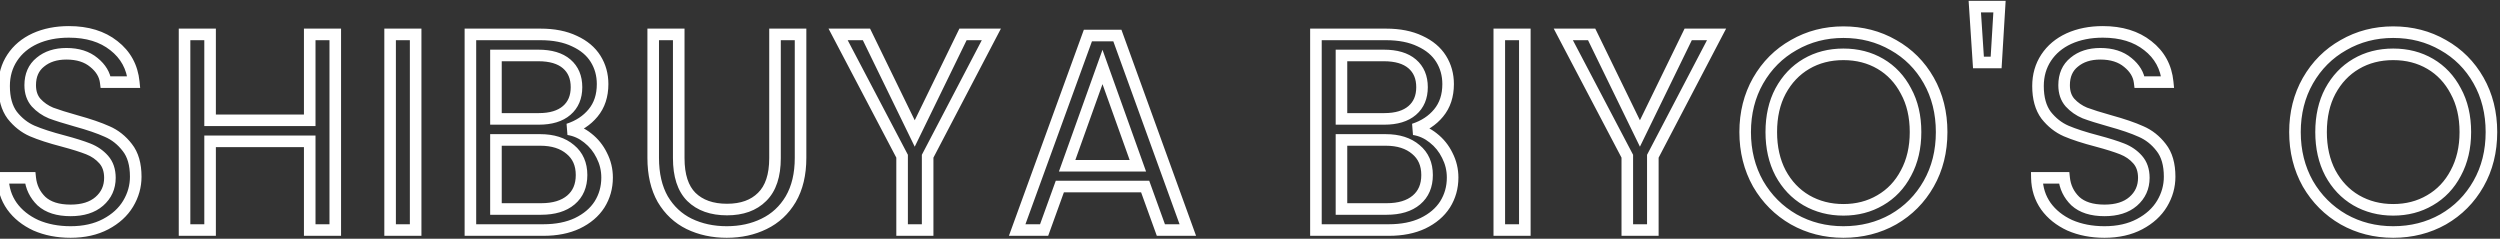<svg width="1728" height="165" viewBox="0 0 1728 165" fill="none" xmlns="http://www.w3.org/2000/svg">
<rect x="0" y="0" width="1728" height="165" fill="#333333" stroke="none"/>
<mask id="path-1-outside-1_4_1767" maskUnits="userSpaceOnUse" x="-3" y="0" width="3009" height="165" fill="black">
<rect fill="white" x="-3" width="3009" height="165"/>
<path d="M48.812 160.358C39.888 160.358 31.869 158.806 24.756 155.702C17.772 152.469 12.275 148.071 8.266 142.51C4.257 136.819 2.187 130.288 2.058 122.916H20.876C21.523 129.253 24.109 134.621 28.636 139.018C33.292 143.286 40.017 145.42 48.812 145.42C57.219 145.42 63.815 143.351 68.6 139.212C73.515 134.944 75.972 129.512 75.972 122.916C75.972 117.743 74.549 113.539 71.704 110.306C68.859 107.073 65.302 104.615 61.034 102.934C56.766 101.253 51.011 99.442 43.768 97.502C34.844 95.174 27.666 92.846 22.234 90.518C16.931 88.19 12.34 84.569 8.46 79.654C4.709 74.61 2.834 67.885 2.834 59.478C2.834 52.106 4.709 45.575 8.46 39.884C12.211 34.193 17.449 29.796 24.174 26.692C31.029 23.588 38.853 22.036 47.648 22.036C60.323 22.036 70.669 25.205 78.688 31.542C86.836 37.879 91.427 46.286 92.462 56.762H73.062C72.415 51.589 69.699 47.062 64.914 43.182C60.129 39.173 53.791 37.168 45.902 37.168C38.53 37.168 32.516 39.108 27.86 42.988C23.204 46.739 20.876 52.041 20.876 58.896C20.876 63.811 22.234 67.82 24.95 70.924C27.795 74.028 31.223 76.421 35.232 78.102C39.371 79.654 45.126 81.465 52.498 83.534C61.422 85.991 68.6 88.449 74.032 90.906C79.464 93.234 84.12 96.92 88 101.964C91.88 106.879 93.82 113.604 93.82 122.14C93.82 128.736 92.074 134.944 88.582 140.764C85.09 146.584 79.917 151.305 73.062 154.926C66.207 158.547 58.124 160.358 48.812 160.358ZM231.737 23.782V159H214.083V97.696H145.213V159H127.559V23.782H145.213V83.146H214.083V23.782H231.737ZM287.296 23.782V159H269.642V23.782H287.296ZM392.85 89.354C397.764 90.13 402.226 92.135 406.236 95.368C410.374 98.601 413.608 102.611 415.936 107.396C418.393 112.181 419.622 117.29 419.622 122.722C419.622 129.577 417.876 135.785 414.384 141.346C410.892 146.778 405.783 151.111 399.058 154.344C392.462 157.448 384.637 159 375.584 159H325.144V23.782H373.644C382.826 23.782 390.651 25.334 397.118 28.438C403.584 31.413 408.434 35.487 411.668 40.66C414.901 45.833 416.518 51.653 416.518 58.12C416.518 66.139 414.319 72.799 409.922 78.102C405.654 83.275 399.963 87.026 392.85 89.354ZM342.798 82.176H372.48C380.757 82.176 387.159 80.236 391.686 76.356C396.212 72.476 398.476 67.109 398.476 60.254C398.476 53.399 396.212 48.032 391.686 44.152C387.159 40.272 380.628 38.332 372.092 38.332H342.798V82.176ZM374.032 144.45C382.826 144.45 389.681 142.381 394.596 138.242C399.51 134.103 401.968 128.348 401.968 120.976C401.968 113.475 399.381 107.59 394.208 103.322C389.034 98.925 382.115 96.726 373.45 96.726H342.798V144.45H374.032ZM469.146 23.782V109.336C469.146 121.364 472.056 130.288 477.876 136.108C483.826 141.928 492.038 144.838 502.514 144.838C512.861 144.838 520.944 141.928 526.764 136.108C532.714 130.288 535.688 121.364 535.688 109.336V23.782H553.342V109.142C553.342 120.394 551.079 129.9 546.552 137.66C542.026 145.291 535.882 150.981 528.122 154.732C520.492 158.483 511.891 160.358 502.32 160.358C492.75 160.358 484.084 158.483 476.324 154.732C468.694 150.981 462.615 145.291 458.088 137.66C453.691 129.9 451.492 120.394 451.492 109.142V23.782H469.146ZM685.224 23.782L641.186 107.978V159H623.532V107.978L579.3 23.782H598.894L632.262 92.264L665.63 23.782H685.224ZM791.533 128.93H732.557L721.693 159H703.069L751.957 24.558H772.327L821.021 159H802.397L791.533 128.93ZM786.489 114.574L762.045 46.286L737.601 114.574H786.489ZM977.275 89.354C982.189 90.13 986.651 92.135 990.661 95.368C994.799 98.601 998.033 102.611 1000.36 107.396C1002.82 112.181 1004.05 117.29 1004.05 122.722C1004.05 129.577 1002.3 135.785 998.809 141.346C995.317 146.778 990.208 151.111 983.483 154.344C976.887 157.448 969.062 159 960.009 159H909.569V23.782H958.069C967.251 23.782 975.076 25.334 981.543 28.438C988.009 31.413 992.859 35.487 996.093 40.66C999.326 45.833 1000.94 51.653 1000.94 58.12C1000.94 66.139 998.744 72.799 994.347 78.102C990.079 83.275 984.388 87.026 977.275 89.354ZM927.223 82.176H956.905C965.182 82.176 971.584 80.236 976.111 76.356C980.637 72.476 982.901 67.109 982.901 60.254C982.901 53.399 980.637 48.032 976.111 44.152C971.584 40.272 965.053 38.332 956.517 38.332H927.223V82.176ZM958.457 144.45C967.251 144.45 974.106 142.381 979.021 138.242C983.935 134.103 986.393 128.348 986.393 120.976C986.393 113.475 983.806 107.59 978.633 103.322C973.459 98.925 966.54 96.726 957.875 96.726H927.223V144.45H958.457ZM1053.96 23.782V159H1036.31V23.782H1053.96ZM1186.48 23.782L1142.44 107.978V159H1124.79V107.978L1080.56 23.782H1100.15L1133.52 92.264L1166.89 23.782H1186.48ZM1274.16 160.358C1261.62 160.358 1250.17 157.448 1239.83 151.628C1229.48 145.679 1221.27 137.466 1215.19 126.99C1209.24 116.385 1206.26 104.486 1206.26 91.294C1206.26 78.102 1209.24 66.268 1215.19 55.792C1221.27 45.187 1229.48 36.974 1239.83 31.154C1250.17 25.205 1261.62 22.23 1274.16 22.23C1286.84 22.23 1298.35 25.205 1308.7 31.154C1319.04 36.974 1327.19 45.122 1333.14 55.598C1339.09 66.074 1342.06 77.973 1342.06 91.294C1342.06 104.615 1339.09 116.514 1333.14 126.99C1327.19 137.466 1319.04 145.679 1308.7 151.628C1298.35 157.448 1286.84 160.358 1274.16 160.358ZM1274.16 145.032C1283.61 145.032 1292.08 142.833 1299.58 138.436C1307.21 134.039 1313.16 127.766 1317.43 119.618C1321.82 111.47 1324.02 102.029 1324.02 91.294C1324.02 80.43 1321.82 70.989 1317.43 62.97C1313.16 54.822 1307.27 48.549 1299.77 44.152C1292.27 39.755 1283.74 37.556 1274.16 37.556C1264.59 37.556 1256.06 39.755 1248.56 44.152C1241.06 48.549 1235.11 54.822 1230.71 62.97C1226.44 70.989 1224.31 80.43 1224.31 91.294C1224.31 102.029 1226.44 111.47 1230.71 119.618C1235.11 127.766 1241.06 134.039 1248.56 138.436C1256.19 142.833 1264.72 145.032 1274.16 145.032ZM1382.05 4.576L1379.73 43.182H1367.5L1364.98 4.576H1382.05ZM1454.65 160.358C1445.72 160.358 1437.7 158.806 1430.59 155.702C1423.61 152.469 1418.11 148.071 1414.1 142.51C1410.09 136.819 1408.02 130.288 1407.89 122.916H1426.71C1427.36 129.253 1429.94 134.621 1434.47 139.018C1439.13 143.286 1445.85 145.42 1454.65 145.42C1463.05 145.42 1469.65 143.351 1474.43 139.212C1479.35 134.944 1481.81 129.512 1481.81 122.916C1481.81 117.743 1480.38 113.539 1477.54 110.306C1474.69 107.073 1471.14 104.615 1466.87 102.934C1462.6 101.253 1456.84 99.442 1449.6 97.502C1440.68 95.174 1433.5 92.846 1428.07 90.518C1422.76 88.19 1418.17 84.569 1414.29 79.654C1410.54 74.61 1408.67 67.885 1408.67 59.478C1408.67 52.106 1410.54 45.575 1414.29 39.884C1418.04 34.193 1423.28 29.796 1430.01 26.692C1436.86 23.588 1444.69 22.036 1453.48 22.036C1466.16 22.036 1476.5 25.205 1484.52 31.542C1492.67 37.879 1497.26 46.286 1498.3 56.762H1478.9C1478.25 51.589 1475.53 47.062 1470.75 43.182C1465.96 39.173 1459.62 37.168 1451.74 37.168C1444.36 37.168 1438.35 39.108 1433.69 42.988C1429.04 46.739 1426.71 52.041 1426.71 58.896C1426.71 63.811 1428.07 67.82 1430.78 70.924C1433.63 74.028 1437.06 76.421 1441.07 78.102C1445.2 79.654 1450.96 81.465 1458.33 83.534C1467.26 85.991 1474.43 88.449 1479.87 90.906C1485.3 93.234 1489.95 96.92 1493.83 101.964C1497.71 106.879 1499.65 113.604 1499.65 122.14C1499.65 128.736 1497.91 134.944 1494.42 140.764C1490.92 146.584 1485.75 151.305 1478.9 154.926C1472.04 158.547 1463.96 160.358 1454.65 160.358ZM1654.18 160.358C1641.63 160.358 1630.19 157.448 1619.84 151.628C1609.49 145.679 1601.28 137.466 1595.2 126.99C1589.25 116.385 1586.28 104.486 1586.28 91.294C1586.28 78.102 1589.25 66.268 1595.2 55.792C1601.28 45.187 1609.49 36.974 1619.84 31.154C1630.19 25.205 1641.63 22.23 1654.18 22.23C1666.85 22.23 1678.36 25.205 1688.71 31.154C1699.06 36.974 1707.2 45.122 1713.15 55.598C1719.1 66.074 1722.08 77.973 1722.08 91.294C1722.08 104.615 1719.1 116.514 1713.15 126.99C1707.2 137.466 1699.06 145.679 1688.71 151.628C1678.36 157.448 1666.85 160.358 1654.18 160.358ZM1654.18 145.032C1663.62 145.032 1672.09 142.833 1679.59 138.436C1687.22 134.039 1693.17 127.766 1697.44 119.618C1701.84 111.47 1704.04 102.029 1704.04 91.294C1704.04 80.43 1701.84 70.989 1697.44 62.97C1693.17 54.822 1687.29 48.549 1679.79 44.152C1672.28 39.755 1663.75 37.556 1654.18 37.556C1644.61 37.556 1636.07 39.755 1628.57 44.152C1621.07 48.549 1615.12 54.822 1610.72 62.97C1606.45 70.989 1604.32 80.43 1604.32 91.294C1604.32 102.029 1606.45 111.47 1610.72 119.618C1615.12 127.766 1621.07 134.039 1628.57 138.436C1636.2 142.833 1644.74 145.032 1654.18 145.032ZM1843.55 63.358C1843.55 74.61 1839.67 83.987 1831.91 91.488C1824.28 98.86 1812.57 102.546 1796.79 102.546H1770.8V159H1753.14V23.782H1796.79C1812.05 23.782 1823.63 27.468 1831.52 34.84C1839.54 42.212 1843.55 51.718 1843.55 63.358ZM1796.79 87.996C1806.62 87.996 1813.86 85.862 1818.52 81.594C1823.18 77.326 1825.5 71.247 1825.5 63.358C1825.5 46.674 1815.93 38.332 1796.79 38.332H1770.8V87.996H1796.79ZM1890.9 38.138V83.34H1940.18V97.89H1890.9V144.45H1946V159H1873.25V23.588H1946V38.138H1890.9ZM2086.78 159H2069.13L1998.13 51.33V159H1980.47V23.588H1998.13L2069.13 131.064V23.588H2086.78V159ZM2177.52 91.294C2177.52 78.102 2180.5 66.268 2186.45 55.792C2192.4 45.187 2200.48 36.909 2210.7 30.96C2221.04 25.011 2232.49 22.036 2245.03 22.036C2259.78 22.036 2272.65 25.593 2283.64 32.706C2294.63 39.819 2302.65 49.907 2307.7 62.97H2286.55C2282.8 54.822 2277.37 48.549 2270.25 44.152C2263.27 39.755 2254.86 37.556 2245.03 37.556C2235.59 37.556 2227.12 39.755 2219.62 44.152C2212.12 48.549 2206.23 54.822 2201.97 62.97C2197.7 70.989 2195.56 80.43 2195.56 91.294C2195.56 102.029 2197.7 111.47 2201.97 119.618C2206.23 127.637 2212.12 133.845 2219.62 138.242C2227.12 142.639 2235.59 144.838 2245.03 144.838C2254.86 144.838 2263.27 142.704 2270.25 138.436C2277.37 134.039 2282.8 127.766 2286.55 119.618H2307.7C2302.65 132.551 2294.63 142.575 2283.64 149.688C2272.65 156.672 2259.78 160.164 2245.03 160.164C2232.49 160.164 2221.04 157.254 2210.7 151.434C2200.48 145.485 2192.4 137.272 2186.45 126.796C2180.5 116.32 2177.52 104.486 2177.52 91.294ZM2421.66 128.93H2362.69L2351.82 159H2333.2L2382.09 24.558H2402.46L2451.15 159H2432.53L2421.66 128.93ZM2416.62 114.574L2392.18 46.286L2367.73 114.574H2416.62ZM2617.38 24.752V159H2599.72V58.896L2555.1 159H2542.69L2497.87 58.702V159H2480.22V24.752H2499.23L2548.89 135.72L2598.56 24.752H2617.38ZM2745.48 63.358C2745.48 74.61 2741.6 83.987 2733.84 91.488C2726.21 98.86 2714.5 102.546 2698.73 102.546H2672.73V159H2655.08V23.782H2698.73C2713.99 23.782 2725.56 27.468 2733.45 34.84C2741.47 42.212 2745.48 51.718 2745.48 63.358ZM2698.73 87.996C2708.56 87.996 2715.8 85.862 2720.45 81.594C2725.11 77.326 2727.44 71.247 2727.44 63.358C2727.44 46.674 2717.87 38.332 2698.73 38.332H2672.73V87.996H2698.73ZM2792.45 23.782V109.336C2792.45 121.364 2795.36 130.288 2801.18 136.108C2807.13 141.928 2815.34 144.838 2825.82 144.838C2836.16 144.838 2844.25 141.928 2850.07 136.108C2856.02 130.288 2858.99 121.364 2858.99 109.336V23.782H2876.64V109.142C2876.64 120.394 2874.38 129.9 2869.85 137.66C2865.33 145.291 2859.18 150.981 2851.42 154.732C2843.79 158.483 2835.19 160.358 2825.62 160.358C2816.05 160.358 2807.39 158.483 2799.63 154.732C2792 150.981 2785.92 145.291 2781.39 137.66C2776.99 129.9 2774.79 120.394 2774.79 109.142V23.782H2792.45ZM2956.73 160.358C2947.8 160.358 2939.79 158.806 2932.67 155.702C2925.69 152.469 2920.19 148.071 2916.18 142.51C2912.17 136.819 2910.1 130.288 2909.97 122.916H2928.79C2929.44 129.253 2932.03 134.621 2936.55 139.018C2941.21 143.286 2947.93 145.42 2956.73 145.42C2965.13 145.42 2971.73 143.351 2976.52 139.212C2981.43 134.944 2983.89 129.512 2983.89 122.916C2983.89 117.743 2982.47 113.539 2979.62 110.306C2976.77 107.073 2973.22 104.615 2968.95 102.934C2964.68 101.253 2958.93 99.442 2951.68 97.502C2942.76 95.174 2935.58 92.846 2930.15 90.518C2924.85 88.19 2920.26 84.569 2916.38 79.654C2912.63 74.61 2910.75 67.885 2910.75 59.478C2910.75 52.106 2912.63 45.575 2916.38 39.884C2920.13 34.193 2925.36 29.796 2932.09 26.692C2938.94 23.588 2946.77 22.036 2955.56 22.036C2968.24 22.036 2978.59 25.205 2986.6 31.542C2994.75 37.879 2999.34 46.286 3000.38 56.762H2980.98C2980.33 51.589 2977.62 47.062 2972.83 43.182C2968.04 39.173 2961.71 37.168 2953.82 37.168C2946.45 37.168 2940.43 39.108 2935.78 42.988C2931.12 46.739 2928.79 52.041 2928.79 58.896C2928.79 63.811 2930.15 67.82 2932.87 70.924C2935.71 74.028 2939.14 76.421 2943.15 78.102C2947.29 79.654 2953.04 81.465 2960.41 83.534C2969.34 85.991 2976.52 88.449 2981.95 90.906C2987.38 93.234 2992.04 96.92 2995.92 101.964C2999.8 106.879 3001.74 113.604 3001.74 122.14C3001.74 128.736 2999.99 134.944 2996.5 140.764C2993.01 146.584 2987.83 151.305 2980.98 154.926C2974.12 158.547 2966.04 160.358 2956.73 160.358Z"/>
</mask>
<path d="M24.756 155.702L23.076 159.332L23.116 159.35L23.156 159.368L24.756 155.702ZM8.266 142.51L4.996 144.814L5.009 144.832L5.021 144.849L8.266 142.51ZM2.058 122.916V118.916H-2.013L-1.941 122.986L2.058 122.916ZM20.876 122.916L24.855 122.51L24.489 118.916H20.876V122.916ZM28.636 139.018L25.849 141.887L25.89 141.927L25.933 141.967L28.636 139.018ZM68.6 139.212L71.217 142.237L71.223 142.232L68.6 139.212ZM71.704 110.306L68.701 112.949L68.701 112.949L71.704 110.306ZM61.034 102.934L59.568 106.656L59.568 106.656L61.034 102.934ZM43.768 97.502L44.803 93.638L44.79 93.635L44.778 93.632L43.768 97.502ZM22.234 90.518L20.626 94.181L20.642 94.188L20.658 94.195L22.234 90.518ZM8.46 79.654L5.25 82.041L5.285 82.087L5.32 82.133L8.46 79.654ZM8.46 39.884L11.8 42.085L11.8 42.085L8.46 39.884ZM24.174 26.692L22.524 23.048L22.511 23.054L22.498 23.06L24.174 26.692ZM78.688 31.542L76.208 34.68L76.22 34.69L76.232 34.699L78.688 31.542ZM92.462 56.762V60.762H96.876L96.443 56.369L92.462 56.762ZM73.062 56.762L69.093 57.258L69.531 60.762H73.062V56.762ZM64.914 43.182L62.345 46.248L62.37 46.269L62.395 46.289L64.914 43.182ZM27.86 42.988L30.369 46.103L30.395 46.082L30.421 46.061L27.86 42.988ZM24.95 70.924L21.94 73.558L21.97 73.593L22.001 73.627L24.95 70.924ZM35.232 78.102L33.685 81.791L33.756 81.82L33.828 81.847L35.232 78.102ZM52.498 83.534L51.417 87.385L51.426 87.388L51.436 87.391L52.498 83.534ZM74.032 90.906L72.383 94.55L72.42 94.567L72.456 94.583L74.032 90.906ZM88 101.964L84.829 104.403L84.845 104.423L84.861 104.443L88 101.964ZM88.582 140.764L92.012 142.822L92.012 142.822L88.582 140.764ZM73.062 154.926L71.194 151.389L73.062 154.926ZM48.812 156.358C40.357 156.358 32.894 154.889 26.356 152.036L23.156 159.368C30.844 162.723 39.419 164.358 48.812 164.358V156.358ZM26.436 152.072C19.998 149.091 15.071 145.109 11.511 140.171L5.021 144.849C9.48 151.034 15.546 155.846 23.076 159.332L26.436 152.072ZM11.536 140.206C8.016 135.21 6.174 129.467 6.057 122.846L-1.941 122.986C-1.799 131.109 0.497 138.429 4.996 144.814L11.536 140.206ZM2.058 126.916H20.876V118.916H2.058V126.916ZM16.897 123.322C17.638 130.585 20.641 136.828 25.849 141.887L31.423 136.149C27.578 132.414 25.407 127.921 24.855 122.51L16.897 123.322ZM25.933 141.967C31.573 147.137 39.411 149.42 48.812 149.42V141.42C40.624 141.42 35.011 139.435 31.339 136.069L25.933 141.967ZM48.812 149.42C57.86 149.42 65.494 147.186 71.217 142.237L65.983 136.187C62.135 139.515 56.578 141.42 48.812 141.42V149.42ZM71.223 142.232C77.026 137.193 79.972 130.653 79.972 122.916H71.972C71.972 128.371 70.004 132.695 65.977 136.192L71.223 142.232ZM79.972 122.916C79.972 116.975 78.319 111.768 74.707 107.663L68.701 112.949C70.78 115.311 71.972 118.51 71.972 122.916H79.972ZM74.707 107.663C71.415 103.923 67.319 101.111 62.5 99.212L59.568 106.656C63.285 108.12 66.302 110.223 68.701 112.949L74.707 107.663ZM62.5 99.212C58.031 97.452 52.113 95.596 44.803 93.638L42.733 101.366C49.909 103.288 55.501 105.053 59.568 106.656L62.5 99.212ZM44.778 93.632C35.953 91.329 28.986 89.06 23.81 86.841L20.658 94.195C26.346 96.632 33.735 99.019 42.758 101.372L44.778 93.632ZM23.842 86.855C19.187 84.812 15.107 81.619 11.6 77.175L5.32 82.133C9.573 87.519 14.676 91.568 20.626 94.181L23.842 86.855ZM11.67 77.267C8.581 73.113 6.834 67.312 6.834 59.478H-1.166C-1.166 68.457 0.838 76.107 5.25 82.041L11.67 77.267ZM6.834 59.478C6.834 52.822 8.515 47.069 11.8 42.085L5.12 37.683C0.904 44.08 -1.166 51.39 -1.166 59.478H6.834ZM11.8 42.085C15.105 37.071 19.741 33.144 25.85 30.324L22.498 23.06C15.156 26.448 9.317 31.316 5.12 37.683L11.8 42.085ZM25.824 30.336C32.08 27.503 39.327 26.036 47.648 26.036V18.036C38.38 18.036 29.977 19.673 22.524 23.048L25.824 30.336ZM47.648 26.036C59.644 26.036 69.051 29.024 76.208 34.68L81.168 28.404C72.287 21.385 61.001 18.036 47.648 18.036V26.036ZM76.232 34.699C83.495 40.348 87.552 47.746 88.481 57.155L96.443 56.369C95.303 44.826 90.177 35.41 81.144 28.385L76.232 34.699ZM92.462 52.762H73.062V60.762H92.462V52.762ZM77.031 56.266C76.234 49.885 72.865 44.479 67.433 40.075L62.395 46.289C66.534 49.645 68.597 53.293 69.093 57.258L77.031 56.266ZM67.483 40.116C61.804 35.358 54.477 33.168 45.902 33.168V41.168C53.106 41.168 58.453 42.987 62.345 46.248L67.483 40.116ZM45.902 33.168C37.804 33.168 30.82 35.314 25.299 39.915L30.421 46.061C34.212 42.902 39.256 41.168 45.902 41.168V33.168ZM25.351 39.873C19.607 44.5 16.876 51.031 16.876 58.896H24.876C24.876 53.052 26.801 48.977 30.369 46.103L25.351 39.873ZM16.876 58.896C16.876 64.584 18.468 69.59 21.94 73.558L27.96 68.29C26 66.05 24.876 63.037 24.876 58.896H16.876ZM22.001 73.627C25.25 77.171 29.161 79.893 33.685 81.791L36.779 74.413C33.285 72.948 30.341 70.885 27.899 68.221L22.001 73.627ZM33.828 81.847C38.122 83.458 44.002 85.304 51.417 87.385L53.579 79.683C46.25 77.626 40.62 75.85 36.636 74.357L33.828 81.847ZM51.436 87.391C60.256 89.819 67.215 92.212 72.383 94.55L75.681 87.262C69.985 84.685 62.588 82.163 53.56 79.677L51.436 87.391ZM72.456 94.583C77.212 96.621 81.334 99.858 84.829 104.403L91.171 99.525C86.906 93.982 81.716 89.847 75.608 87.229L72.456 94.583ZM84.861 104.443C88.011 108.433 89.82 114.18 89.82 122.14H97.82C97.82 113.028 95.749 105.324 91.139 99.485L84.861 104.443ZM89.82 122.14C89.82 127.989 88.282 133.489 85.152 138.706L92.012 142.822C95.866 136.399 97.82 129.483 97.82 122.14H89.82ZM85.152 138.706C82.087 143.815 77.496 148.06 71.194 151.389L74.93 158.463C82.337 154.55 88.093 149.353 92.012 142.822L85.152 138.706ZM71.194 151.389C65.02 154.651 57.603 156.358 48.812 156.358V164.358C58.645 164.358 67.395 162.444 74.93 158.463L71.194 151.389ZM231.737 23.782H235.737V19.782H231.737V23.782ZM231.737 159V163H235.737V159H231.737ZM214.083 159H210.083V163H214.083V159ZM214.083 97.696H218.083V93.696H214.083V97.696ZM145.213 97.696V93.696H141.213V97.696H145.213ZM145.213 159V163H149.213V159H145.213ZM127.559 159H123.559V163H127.559V159ZM127.559 23.782V19.782H123.559V23.782H127.559ZM145.213 23.782H149.213V19.782H145.213V23.782ZM145.213 83.146H141.213V87.146H145.213V83.146ZM214.083 83.146V87.146H218.083V83.146H214.083ZM214.083 23.782V19.782H210.083V23.782H214.083ZM227.737 23.782V159H235.737V23.782H227.737ZM231.737 155H214.083V163H231.737V155ZM218.083 159V97.696H210.083V159H218.083ZM214.083 93.696H145.213V101.696H214.083V93.696ZM141.213 97.696V159H149.213V97.696H141.213ZM145.213 155H127.559V163H145.213V155ZM131.559 159V23.782H123.559V159H131.559ZM127.559 27.782H145.213V19.782H127.559V27.782ZM141.213 23.782V83.146H149.213V23.782H141.213ZM145.213 87.146H214.083V79.146H145.213V87.146ZM218.083 83.146V23.782H210.083V83.146H218.083ZM214.083 27.782H231.737V19.782H214.083V27.782ZM287.296 23.782H291.296V19.782H287.296V23.782ZM287.296 159V163H291.296V159H287.296ZM269.642 159H265.642V163H269.642V159ZM269.642 23.782V19.782H265.642V23.782H269.642ZM283.296 23.782V159H291.296V23.782H283.296ZM287.296 155H269.642V163H287.296V155ZM273.642 159V23.782H265.642V159H273.642ZM269.642 27.782H287.296V19.782H269.642V27.782ZM392.85 89.354L391.606 85.552L392.226 93.305L392.85 89.354ZM406.236 95.368L403.725 98.482L403.749 98.501L403.773 98.52L406.236 95.368ZM415.936 107.396L412.339 109.146L412.358 109.185L412.378 109.223L415.936 107.396ZM414.384 141.346L417.748 143.509L417.76 143.491L417.771 143.473L414.384 141.346ZM399.058 154.344L400.761 157.963L400.776 157.956L400.791 157.949L399.058 154.344ZM325.144 159H321.144V163H325.144V159ZM325.144 23.782V19.782H321.144V23.782H325.144ZM397.118 28.438L395.387 32.044L395.416 32.058L395.446 32.072L397.118 28.438ZM411.668 40.66L408.276 42.78L408.276 42.78L411.668 40.66ZM409.922 78.102L406.843 75.549L406.836 75.556L409.922 78.102ZM342.798 82.176H338.798V86.176H342.798V82.176ZM391.686 44.152L389.083 47.189L389.083 47.189L391.686 44.152ZM342.798 38.332V34.332H338.798V38.332H342.798ZM394.596 138.242L397.172 141.302L397.172 141.302L394.596 138.242ZM394.208 103.322L391.617 106.37L391.64 106.389L391.662 106.407L394.208 103.322ZM342.798 96.726V92.726H338.798V96.726H342.798ZM342.798 144.45H338.798V148.45H342.798V144.45ZM392.226 93.305C396.424 93.968 400.24 95.672 403.725 98.482L408.747 92.254C404.213 88.598 399.105 86.292 393.474 85.403L392.226 93.305ZM403.773 98.52C407.425 101.373 410.274 104.901 412.339 109.146L419.533 105.646C416.942 100.321 413.324 95.829 408.698 92.216L403.773 98.52ZM412.378 109.223C414.542 113.437 415.622 117.919 415.622 122.722H423.622C423.622 116.661 422.245 110.925 419.494 105.569L412.378 109.223ZM415.622 122.722C415.622 128.859 414.07 134.324 410.996 139.219L417.771 143.473C421.682 137.246 423.622 130.295 423.622 122.722H415.622ZM411.019 139.183C407.986 143.901 403.489 147.775 397.325 150.739L400.791 157.949C408.077 154.446 413.797 149.655 417.748 143.509L411.019 139.183ZM397.355 150.725C391.404 153.525 384.187 155 375.584 155V163C385.087 163 393.519 161.371 400.761 157.963L397.355 150.725ZM375.584 155H325.144V163H375.584V155ZM329.144 159V23.782H321.144V159H329.144ZM325.144 27.782H373.644V19.782H325.144V27.782ZM373.644 27.782C382.39 27.782 389.59 29.262 395.387 32.044L398.849 24.832C391.712 21.407 383.263 19.782 373.644 19.782V27.782ZM395.446 32.072C401.325 34.776 405.521 38.373 408.276 42.78L415.06 38.54C411.348 32.601 405.844 28.049 398.789 24.804L395.446 32.072ZM408.276 42.78C411.088 47.279 412.518 52.356 412.518 58.12H420.518C420.518 50.951 418.715 44.388 415.06 38.54L408.276 42.78ZM412.518 58.12C412.518 65.367 410.55 71.079 406.843 75.549L413.001 80.655C418.089 74.52 420.518 66.91 420.518 58.12H412.518ZM406.836 75.556C403.105 80.079 398.085 83.432 391.606 85.552L394.094 93.156C401.841 90.62 408.202 86.472 413.007 80.647L406.836 75.556ZM342.798 86.176H372.48V78.176H342.798V86.176ZM372.48 86.176C381.343 86.176 388.799 84.099 394.289 79.393L389.083 73.319C385.519 76.373 380.171 78.176 372.48 78.176V86.176ZM394.289 79.393C399.84 74.635 402.476 68.082 402.476 60.254H394.476C394.476 66.135 392.585 70.317 389.083 73.319L394.289 79.393ZM402.476 60.254C402.476 52.426 399.84 45.873 394.289 41.115L389.083 47.189C392.585 50.191 394.476 54.373 394.476 60.254H402.476ZM394.289 41.115C388.779 36.392 381.177 34.332 372.092 34.332V42.332C380.079 42.332 385.539 44.151 389.083 47.189L394.289 41.115ZM372.092 34.332H342.798V42.332H372.092V34.332ZM338.798 38.332V82.176H346.798V38.332H338.798ZM374.032 148.45C383.422 148.45 391.309 146.239 397.172 141.302L392.019 135.182C388.053 138.522 382.231 140.45 374.032 140.45V148.45ZM397.172 141.302C403.128 136.286 405.968 129.334 405.968 120.976H397.968C397.968 127.362 395.893 131.92 392.019 135.182L397.172 141.302ZM405.968 120.976C405.968 112.44 402.964 105.36 396.753 100.237L391.662 106.407C395.798 109.819 397.968 114.509 397.968 120.976H405.968ZM396.798 100.274C390.721 95.108 382.796 92.726 373.45 92.726V100.726C381.435 100.726 387.348 102.741 391.617 106.37L396.798 100.274ZM373.45 92.726H342.798V100.726H373.45V92.726ZM338.798 96.726V144.45H346.798V96.726H338.798ZM342.798 148.45H374.032V140.45H342.798V148.45ZM469.146 23.782H473.146V19.782H469.146V23.782ZM477.876 136.108L475.048 138.936L475.063 138.952L475.079 138.967L477.876 136.108ZM526.764 136.108L523.967 133.249L523.951 133.264L523.936 133.28L526.764 136.108ZM535.688 23.782V19.782H531.688V23.782H535.688ZM553.342 23.782H557.342V19.782H553.342V23.782ZM546.552 137.66L549.993 139.701L550 139.688L550.007 139.675L546.552 137.66ZM528.122 154.732L526.382 151.131L526.37 151.136L526.358 151.142L528.122 154.732ZM476.324 154.732L474.56 158.322L474.572 158.328L474.584 158.333L476.324 154.732ZM458.088 137.66L454.608 139.632L454.628 139.667L454.648 139.701L458.088 137.66ZM451.492 23.782V19.782H447.492V23.782H451.492ZM465.146 23.782V109.336H473.146V23.782H465.146ZM465.146 109.336C465.146 121.936 468.191 132.08 475.048 138.936L480.705 133.28C475.921 128.496 473.146 120.792 473.146 109.336H465.146ZM475.079 138.967C481.957 145.696 491.277 148.838 502.514 148.838V140.838C492.8 140.838 485.694 138.16 480.674 133.249L475.079 138.967ZM502.514 148.838C513.634 148.838 522.841 145.688 529.593 138.936L523.936 133.28C519.047 138.168 512.088 140.838 502.514 140.838V148.838ZM529.562 138.967C536.567 132.114 539.688 121.958 539.688 109.336H531.688C531.688 120.77 528.86 128.462 523.967 133.249L529.562 138.967ZM539.688 109.336V23.782H531.688V109.336H539.688ZM535.688 27.782H553.342V19.782H535.688V27.782ZM549.342 23.782V109.142H557.342V23.782H549.342ZM549.342 109.142C549.342 119.863 547.187 128.633 543.097 135.645L550.007 139.675C554.971 131.167 557.342 120.925 557.342 109.142H549.342ZM543.112 135.619C538.974 142.595 533.412 147.732 526.382 151.131L529.863 158.333C538.352 154.23 545.077 147.986 549.993 139.701L543.112 135.619ZM526.358 151.142C519.342 154.591 511.357 156.358 502.32 156.358V164.358C512.425 164.358 521.642 162.375 529.887 158.322L526.358 151.142ZM502.32 156.358C493.285 156.358 485.225 154.591 478.065 151.131L474.584 158.333C482.944 162.374 492.214 164.358 502.32 164.358V156.358ZM478.089 151.142C471.187 147.75 465.677 142.612 461.529 135.619L454.648 139.701C459.553 147.969 466.201 154.213 474.56 158.322L478.089 151.142ZM461.568 135.688C457.59 128.667 455.492 119.881 455.492 109.142H447.492C447.492 120.907 449.792 131.133 454.608 139.632L461.568 135.688ZM455.492 109.142V23.782H447.492V109.142H455.492ZM451.492 27.782H469.146V19.782H451.492V27.782ZM685.224 23.782L688.769 25.636L691.831 19.782H685.224V23.782ZM641.186 107.978L637.642 106.124L637.186 106.995V107.978H641.186ZM641.186 159V163H645.186V159H641.186ZM623.532 159H619.532V163H623.532V159ZM623.532 107.978H627.532V106.991L627.074 106.118L623.532 107.978ZM579.3 23.782V19.782H572.681L575.759 25.642L579.3 23.782ZM598.894 23.782L602.49 22.03L601.395 19.782H598.894V23.782ZM632.262 92.264L628.667 94.016L632.262 101.396L635.858 94.016L632.262 92.264ZM665.63 23.782V19.782H663.13L662.035 22.03L665.63 23.782ZM681.68 21.928L637.642 106.124L644.731 109.832L688.769 25.636L681.68 21.928ZM637.186 107.978V159H645.186V107.978H637.186ZM641.186 155H623.532V163H641.186V155ZM627.532 159V107.978H619.532V159H627.532ZM627.074 106.118L582.842 21.922L575.759 25.642L619.991 109.838L627.074 106.118ZM579.3 27.782H598.894V19.782H579.3V27.782ZM595.299 25.534L628.667 94.016L635.858 90.512L602.49 22.03L595.299 25.534ZM635.858 94.016L669.226 25.534L662.035 22.03L628.667 90.512L635.858 94.016ZM665.63 27.782H685.224V19.782H665.63V27.782ZM791.533 128.93L795.295 127.571L794.341 124.93H791.533V128.93ZM732.557 128.93V124.93H729.75L728.795 127.571L732.557 128.93ZM721.693 159V163H724.501L725.455 160.359L721.693 159ZM703.069 159L699.31 157.633L697.359 163H703.069V159ZM751.957 24.558V20.558H749.156L748.198 23.191L751.957 24.558ZM772.327 24.558L776.088 23.196L775.133 20.558H772.327V24.558ZM821.021 159V163H826.724L824.782 157.638L821.021 159ZM802.397 159L798.635 160.359L799.59 163H802.397V159ZM786.489 114.574V118.574H792.17L790.255 113.226L786.489 114.574ZM762.045 46.286L765.811 44.938L762.045 34.417L758.279 44.938L762.045 46.286ZM737.601 114.574L733.835 113.226L731.921 118.574H737.601V114.574ZM791.533 124.93H732.557V132.93H791.533V124.93ZM728.795 127.571L717.931 157.641L725.455 160.359L736.319 130.289L728.795 127.571ZM721.693 155H703.069V163H721.693V155ZM706.829 160.367L755.717 25.925L748.198 23.191L699.31 157.633L706.829 160.367ZM751.957 28.558H772.327V20.558H751.957V28.558ZM768.567 25.92L817.261 160.362L824.782 157.638L776.088 23.196L768.567 25.92ZM821.021 155H802.397V163H821.021V155ZM806.159 157.641L795.295 127.571L787.771 130.289L798.635 160.359L806.159 157.641ZM790.255 113.226L765.811 44.938L758.279 47.634L782.723 115.922L790.255 113.226ZM758.279 44.938L733.835 113.226L741.367 115.922L765.811 47.634L758.279 44.938ZM737.601 118.574H786.489V110.574H737.601V118.574ZM977.275 89.354L976.031 85.552L976.651 93.305L977.275 89.354ZM990.661 95.368L988.15 98.482L988.174 98.501L988.198 98.52L990.661 95.368ZM1000.36 107.396L996.764 109.146L996.783 109.185L996.803 109.223L1000.36 107.396ZM998.809 141.346L1002.17 143.509L1002.19 143.491L1002.2 143.473L998.809 141.346ZM983.483 154.344L985.186 157.963L985.201 157.956L985.216 157.949L983.483 154.344ZM909.569 159H905.569V163H909.569V159ZM909.569 23.782V19.782H905.569V23.782H909.569ZM981.543 28.438L979.812 32.044L979.841 32.058L979.871 32.072L981.543 28.438ZM996.093 40.66L992.701 42.78L992.701 42.78L996.093 40.66ZM994.347 78.102L991.268 75.549L991.261 75.556L994.347 78.102ZM927.223 82.176H923.223V86.176H927.223V82.176ZM976.111 44.152L973.508 47.189L973.508 47.189L976.111 44.152ZM927.223 38.332V34.332H923.223V38.332H927.223ZM979.021 138.242L981.597 141.302L981.597 141.302L979.021 138.242ZM978.633 103.322L976.042 106.37L976.065 106.389L976.087 106.407L978.633 103.322ZM927.223 96.726V92.726H923.223V96.726H927.223ZM927.223 144.45H923.223V148.45H927.223V144.45ZM976.651 93.305C980.849 93.968 984.665 95.672 988.15 98.482L993.172 92.254C988.638 88.598 983.53 86.292 977.899 85.403L976.651 93.305ZM988.198 98.52C991.85 101.373 994.699 104.901 996.764 109.146L1003.96 105.646C1001.37 100.321 997.749 95.829 993.123 92.216L988.198 98.52ZM996.803 109.223C998.967 113.437 1000.05 117.919 1000.05 122.722H1008.05C1008.05 116.661 1006.67 110.925 1003.92 105.569L996.803 109.223ZM1000.05 122.722C1000.05 128.859 998.495 134.324 995.421 139.219L1002.2 143.473C1006.11 137.246 1008.05 130.295 1008.05 122.722H1000.05ZM995.444 139.183C992.411 143.901 987.914 147.775 981.75 150.739L985.216 157.949C992.502 154.446 998.223 149.655 1002.17 143.509L995.444 139.183ZM981.78 150.725C975.829 153.525 968.612 155 960.009 155V163C969.512 163 977.944 161.371 985.186 157.963L981.78 150.725ZM960.009 155H909.569V163H960.009V155ZM913.569 159V23.782H905.569V159H913.569ZM909.569 27.782H958.069V19.782H909.569V27.782ZM958.069 27.782C966.815 27.782 974.015 29.262 979.812 32.044L983.274 24.832C976.138 21.407 967.688 19.782 958.069 19.782V27.782ZM979.871 32.072C985.75 34.776 989.946 38.373 992.701 42.78L999.485 38.54C995.773 32.601 990.269 28.049 983.214 24.804L979.871 32.072ZM992.701 42.78C995.513 47.279 996.943 52.356 996.943 58.12H1004.94C1004.94 50.951 1003.14 44.388 999.485 38.54L992.701 42.78ZM996.943 58.12C996.943 65.367 994.975 71.079 991.268 75.549L997.426 80.655C1002.51 74.52 1004.94 66.91 1004.94 58.12H996.943ZM991.261 75.556C987.53 80.079 982.51 83.432 976.031 85.552L978.519 93.156C986.266 90.62 992.627 86.472 997.432 80.647L991.261 75.556ZM927.223 86.176H956.905V78.176H927.223V86.176ZM956.905 86.176C965.768 86.176 973.224 84.099 978.714 79.393L973.508 73.319C969.944 76.373 964.596 78.176 956.905 78.176V86.176ZM978.714 79.393C984.265 74.635 986.901 68.082 986.901 60.254H978.901C978.901 66.135 977.01 70.317 973.508 73.319L978.714 79.393ZM986.901 60.254C986.901 52.426 984.265 45.873 978.714 41.115L973.508 47.189C977.01 50.191 978.901 54.373 978.901 60.254H986.901ZM978.714 41.115C973.204 36.392 965.602 34.332 956.517 34.332V42.332C964.504 42.332 969.964 44.151 973.508 47.189L978.714 41.115ZM956.517 34.332H927.223V42.332H956.517V34.332ZM923.223 38.332V82.176H931.223V38.332H923.223ZM958.457 148.45C967.847 148.45 975.734 146.239 981.597 141.302L976.444 135.182C972.478 138.522 966.656 140.45 958.457 140.45V148.45ZM981.597 141.302C987.553 136.286 990.393 129.334 990.393 120.976H982.393C982.393 127.362 980.318 131.92 976.444 135.182L981.597 141.302ZM990.393 120.976C990.393 112.44 987.389 105.36 981.178 100.237L976.087 106.407C980.223 109.819 982.393 114.509 982.393 120.976H990.393ZM981.223 100.274C975.146 95.108 967.221 92.726 957.875 92.726V100.726C965.86 100.726 971.773 102.741 976.042 106.37L981.223 100.274ZM957.875 92.726H927.223V100.726H957.875V92.726ZM923.223 96.726V144.45H931.223V96.726H923.223ZM927.223 148.45H958.457V140.45H927.223V148.45ZM1053.96 23.782H1057.96V19.782H1053.96V23.782ZM1053.96 159V163H1057.96V159H1053.96ZM1036.31 159H1032.31V163H1036.31V159ZM1036.31 23.782V19.782H1032.31V23.782H1036.31ZM1049.96 23.782V159H1057.96V23.782H1049.96ZM1053.96 155H1036.31V163H1053.96V155ZM1040.31 159V23.782H1032.31V159H1040.31ZM1036.31 27.782H1053.96V19.782H1036.31V27.782ZM1186.48 23.782L1190.02 25.636L1193.09 19.782H1186.48V23.782ZM1142.44 107.978L1138.9 106.124L1138.44 106.995V107.978H1142.44ZM1142.44 159V163H1146.44V159H1142.44ZM1124.79 159H1120.79V163H1124.79V159ZM1124.79 107.978H1128.79V106.991L1128.33 106.118L1124.79 107.978ZM1080.56 23.782V19.782H1073.94L1077.01 25.642L1080.56 23.782ZM1100.15 23.782L1103.75 22.03L1102.65 19.782H1100.15V23.782ZM1133.52 92.264L1129.92 94.016L1133.52 101.396L1137.11 94.016L1133.52 92.264ZM1166.89 23.782V19.782H1164.38L1163.29 22.03L1166.89 23.782ZM1182.94 21.928L1138.9 106.124L1145.99 109.832L1190.02 25.636L1182.94 21.928ZM1138.44 107.978V159H1146.44V107.978H1138.44ZM1142.44 155H1124.79V163H1142.44V155ZM1128.79 159V107.978H1120.79V159H1128.79ZM1128.33 106.118L1084.1 21.922L1077.01 25.642L1121.25 109.838L1128.33 106.118ZM1080.56 27.782H1100.15V19.782H1080.56V27.782ZM1096.55 25.534L1129.92 94.016L1137.11 90.512L1103.75 22.03L1096.55 25.534ZM1137.11 94.016L1170.48 25.534L1163.29 22.03L1129.92 90.512L1137.11 94.016ZM1166.89 27.782H1186.48V19.782H1166.89V27.782ZM1239.83 151.628L1237.83 155.096L1237.85 155.105L1237.87 155.114L1239.83 151.628ZM1215.19 126.99L1211.7 128.947L1211.71 128.972L1211.73 128.998L1215.19 126.99ZM1215.19 55.792L1211.72 53.803L1211.71 53.81L1211.71 53.817L1215.19 55.792ZM1239.83 31.154L1241.79 34.64L1241.8 34.631L1241.82 34.622L1239.83 31.154ZM1308.7 31.154L1306.7 34.622L1306.72 34.631L1306.74 34.64L1308.7 31.154ZM1333.14 55.598L1336.62 53.623L1336.62 53.623L1333.14 55.598ZM1333.14 126.99L1329.66 125.015L1333.14 126.99ZM1308.7 151.628L1310.66 155.114L1310.67 155.105L1310.69 155.096L1308.7 151.628ZM1299.58 138.436L1297.58 134.97L1297.57 134.978L1297.56 134.985L1299.58 138.436ZM1317.43 119.618L1313.91 117.718L1313.89 117.74L1313.88 117.762L1317.43 119.618ZM1317.43 62.97L1313.88 64.826L1313.9 64.86L1313.92 64.893L1317.43 62.97ZM1299.77 44.152L1297.75 47.603L1297.75 47.603L1299.77 44.152ZM1248.56 44.152L1250.58 47.603L1250.58 47.603L1248.56 44.152ZM1230.71 62.97L1227.19 61.07L1227.18 61.08L1227.18 61.091L1230.71 62.97ZM1230.71 119.618L1227.17 121.474L1227.18 121.496L1227.19 121.518L1230.71 119.618ZM1248.56 138.436L1246.53 141.887L1246.55 141.894L1246.56 141.902L1248.56 138.436ZM1274.16 156.358C1262.27 156.358 1251.5 153.606 1241.79 148.142L1237.87 155.114C1248.85 161.29 1260.97 164.358 1274.16 164.358V156.358ZM1241.82 148.16C1232.09 142.566 1224.38 134.861 1218.65 124.982L1211.73 128.998C1218.15 140.071 1226.87 148.791 1237.83 155.096L1241.82 148.16ZM1218.68 125.033C1213.09 115.076 1210.26 103.86 1210.26 91.294H1202.26C1202.26 105.112 1205.39 117.694 1211.7 128.947L1218.68 125.033ZM1210.26 91.294C1210.26 78.727 1213.09 67.585 1218.67 57.767L1211.71 53.817C1205.39 64.951 1202.26 77.477 1202.26 91.294H1210.26ZM1218.66 57.781C1224.39 47.782 1232.09 40.096 1241.79 34.64L1237.87 27.668C1226.87 33.852 1218.14 42.591 1211.72 53.803L1218.66 57.781ZM1241.82 34.622C1251.53 29.039 1262.28 26.23 1274.16 26.23V18.23C1260.96 18.23 1248.82 21.37 1237.83 27.686L1241.82 34.622ZM1274.16 26.23C1286.18 26.23 1297 29.043 1306.7 34.622L1310.69 27.686C1299.7 21.366 1287.49 18.23 1274.16 18.23V26.23ZM1306.74 34.64C1316.44 40.098 1324.07 47.72 1329.66 57.573L1336.62 53.623C1330.32 42.524 1321.65 33.85 1310.66 27.668L1306.74 34.64ZM1329.66 57.573C1335.23 67.385 1338.06 78.59 1338.06 91.294H1346.06C1346.06 77.355 1342.95 64.763 1336.62 53.623L1329.66 57.573ZM1338.06 91.294C1338.06 103.998 1335.23 115.203 1329.66 125.015L1336.62 128.965C1342.95 117.825 1346.06 105.233 1346.06 91.294H1338.06ZM1329.66 125.015C1324.06 134.876 1316.42 142.571 1306.7 148.16L1310.69 155.096C1321.66 148.787 1330.32 140.056 1336.62 128.965L1329.66 125.015ZM1306.74 148.142C1297.03 153.602 1286.2 156.358 1274.16 156.358V164.358C1287.48 164.358 1299.67 161.294 1310.66 155.114L1306.74 148.142ZM1274.16 149.032C1284.25 149.032 1293.43 146.674 1301.6 141.887L1297.56 134.985C1290.72 138.992 1282.96 141.032 1274.16 141.032V149.032ZM1301.58 141.902C1309.89 137.108 1316.37 130.263 1320.97 121.474L1313.88 117.762C1309.95 125.269 1304.52 130.969 1297.58 134.97L1301.58 141.902ZM1320.95 121.518C1325.71 112.699 1328.02 102.586 1328.02 91.294H1320.02C1320.02 101.472 1317.94 110.241 1313.91 117.718L1320.95 121.518ZM1328.02 91.294C1328.02 79.884 1325.71 69.757 1320.93 61.047L1313.92 64.893C1317.94 72.221 1320.02 80.976 1320.02 91.294H1328.02ZM1320.97 61.114C1316.38 52.343 1309.98 45.5 1301.8 40.701L1297.75 47.603C1304.57 51.599 1309.94 57.301 1313.88 64.826L1320.97 61.114ZM1301.8 40.701C1293.62 35.909 1284.37 33.556 1274.16 33.556V41.556C1283.1 41.556 1290.92 43.601 1297.75 47.603L1301.8 40.701ZM1274.16 33.556C1263.96 33.556 1254.71 35.909 1246.53 40.701L1250.58 47.603C1257.41 43.601 1265.23 41.556 1274.16 41.556V33.556ZM1246.53 40.701C1238.36 45.493 1231.91 52.322 1227.19 61.07L1234.23 64.87C1238.3 57.322 1243.75 51.606 1250.58 47.603L1246.53 40.701ZM1227.18 61.091C1222.55 69.791 1220.31 79.902 1220.31 91.294H1228.31C1228.31 80.958 1230.33 72.186 1234.24 64.849L1227.18 61.091ZM1220.31 91.294C1220.31 102.567 1222.55 112.665 1227.17 121.474L1234.25 117.762C1230.33 110.275 1228.31 101.49 1228.31 91.294H1220.31ZM1227.19 121.518C1231.91 130.267 1238.36 137.095 1246.53 141.887L1250.58 134.985C1243.75 130.982 1238.3 125.265 1234.23 117.718L1227.19 121.518ZM1246.56 141.902C1254.84 146.674 1264.07 149.032 1274.16 149.032V141.032C1265.37 141.032 1257.53 138.992 1250.55 134.97L1246.56 141.902ZM1382.05 4.576L1386.05 4.817L1386.3 0.576H1382.05V4.576ZM1379.73 43.182V47.182H1383.49L1383.72 43.423L1379.73 43.182ZM1367.5 43.182L1363.51 43.443L1363.76 47.182H1367.5V43.182ZM1364.98 4.576V0.576H1360.71L1360.99 4.837L1364.98 4.576ZM1378.06 4.335L1375.73 42.941L1383.72 43.423L1386.05 4.817L1378.06 4.335ZM1379.73 39.182H1367.5V47.182H1379.73V39.182ZM1371.5 42.921L1368.97 4.315L1360.99 4.837L1363.51 43.443L1371.5 42.921ZM1364.98 8.576H1382.05V0.576H1364.98V8.576ZM1430.59 155.702L1428.91 159.332L1428.95 159.35L1428.99 159.368L1430.59 155.702ZM1414.1 142.51L1410.83 144.814L1410.84 144.832L1410.85 144.849L1414.1 142.51ZM1407.89 122.916V118.916H1403.82L1403.89 122.986L1407.89 122.916ZM1426.71 122.916L1430.69 122.51L1430.32 118.916H1426.71V122.916ZM1434.47 139.018L1431.68 141.887L1431.72 141.927L1431.77 141.967L1434.47 139.018ZM1474.43 139.212L1477.05 142.237L1477.06 142.232L1474.43 139.212ZM1477.54 110.306L1474.53 112.949L1474.53 112.949L1477.54 110.306ZM1466.87 102.934L1465.4 106.656L1465.4 106.656L1466.87 102.934ZM1449.6 97.502L1450.64 93.638L1450.62 93.635L1450.61 93.632L1449.6 97.502ZM1428.07 90.518L1426.46 94.181L1426.48 94.188L1426.49 94.195L1428.07 90.518ZM1414.29 79.654L1411.08 82.041L1411.12 82.087L1411.15 82.133L1414.29 79.654ZM1414.29 39.884L1417.63 42.085L1417.63 42.085L1414.29 39.884ZM1430.01 26.692L1428.36 23.048L1428.34 23.054L1428.33 23.06L1430.01 26.692ZM1484.52 31.542L1482.04 34.68L1482.05 34.69L1482.07 34.699L1484.52 31.542ZM1498.3 56.762V60.762H1502.71L1502.28 56.369L1498.3 56.762ZM1478.9 56.762L1474.93 57.258L1475.36 60.762H1478.9V56.762ZM1470.75 43.182L1468.18 46.248L1468.2 46.269L1468.23 46.289L1470.75 43.182ZM1433.69 42.988L1436.2 46.103L1436.23 46.082L1436.25 46.061L1433.69 42.988ZM1430.78 70.924L1427.77 73.558L1427.8 73.593L1427.83 73.627L1430.78 70.924ZM1441.07 78.102L1439.52 81.791L1439.59 81.82L1439.66 81.847L1441.07 78.102ZM1458.33 83.534L1457.25 87.385L1457.26 87.388L1457.27 87.391L1458.33 83.534ZM1479.87 90.906L1478.22 94.55L1478.25 94.567L1478.29 94.583L1479.87 90.906ZM1493.83 101.964L1490.66 104.403L1490.68 104.423L1490.69 104.443L1493.83 101.964ZM1494.42 140.764L1497.85 142.822L1497.85 142.822L1494.42 140.764ZM1478.9 154.926L1477.03 151.389L1478.9 154.926ZM1454.65 156.358C1446.19 156.358 1438.73 154.889 1432.19 152.036L1428.99 159.368C1436.68 162.723 1445.25 164.358 1454.65 164.358V156.358ZM1432.27 152.072C1425.83 149.091 1420.9 145.109 1417.34 140.171L1410.85 144.849C1415.31 151.034 1421.38 155.846 1428.91 159.332L1432.27 152.072ZM1417.37 140.206C1413.85 135.21 1412.01 129.467 1411.89 122.846L1403.89 122.986C1404.03 131.109 1406.33 138.429 1410.83 144.814L1417.37 140.206ZM1407.89 126.916H1426.71V118.916H1407.89V126.916ZM1422.73 123.322C1423.47 130.585 1426.47 136.828 1431.68 141.887L1437.26 136.149C1433.41 132.414 1431.24 127.921 1430.69 122.51L1422.73 123.322ZM1431.77 141.967C1437.41 147.137 1445.24 149.42 1454.65 149.42V141.42C1446.46 141.42 1440.84 139.435 1437.17 136.069L1431.77 141.967ZM1454.65 149.42C1463.69 149.42 1471.33 147.186 1477.05 142.237L1471.82 136.187C1467.97 139.515 1462.41 141.42 1454.65 141.42V149.42ZM1477.06 142.232C1482.86 137.193 1485.81 130.653 1485.81 122.916H1477.81C1477.81 128.371 1475.84 132.695 1471.81 136.192L1477.06 142.232ZM1485.81 122.916C1485.81 116.975 1484.15 111.768 1480.54 107.663L1474.53 112.949C1476.61 115.311 1477.81 118.51 1477.81 122.916H1485.81ZM1480.54 107.663C1477.25 103.923 1473.15 101.111 1468.33 99.212L1465.4 106.656C1469.12 108.12 1472.14 110.223 1474.53 112.949L1480.54 107.663ZM1468.33 99.212C1463.86 97.452 1457.95 95.596 1450.64 93.638L1448.57 101.366C1455.74 103.288 1461.33 105.053 1465.4 106.656L1468.33 99.212ZM1450.61 93.632C1441.79 91.329 1434.82 89.06 1429.64 86.841L1426.49 94.195C1432.18 96.632 1439.57 99.019 1448.59 101.372L1450.61 93.632ZM1429.68 86.855C1425.02 84.812 1420.94 81.619 1417.43 77.175L1411.15 82.133C1415.41 87.519 1420.51 91.568 1426.46 94.181L1429.68 86.855ZM1417.5 77.267C1414.41 73.113 1412.67 67.312 1412.67 59.478H1404.67C1404.67 68.457 1406.67 76.107 1411.08 82.041L1417.5 77.267ZM1412.67 59.478C1412.67 52.822 1414.35 47.069 1417.63 42.085L1410.95 37.683C1406.74 44.08 1404.67 51.39 1404.67 59.478H1412.67ZM1417.63 42.085C1420.94 37.071 1425.57 33.144 1431.68 30.324L1428.33 23.06C1420.99 26.448 1415.15 31.316 1410.95 37.683L1417.63 42.085ZM1431.66 30.336C1437.91 27.503 1445.16 26.036 1453.48 26.036V18.036C1444.21 18.036 1435.81 19.673 1428.36 23.048L1431.66 30.336ZM1453.48 26.036C1465.48 26.036 1474.88 29.024 1482.04 34.68L1487 28.404C1478.12 21.385 1466.83 18.036 1453.48 18.036V26.036ZM1482.07 34.699C1489.33 40.348 1493.39 47.746 1494.31 57.155L1502.28 56.369C1501.14 44.826 1496.01 35.41 1486.98 28.385L1482.07 34.699ZM1498.3 52.762H1478.9V60.762H1498.3V52.762ZM1482.86 56.266C1482.07 49.885 1478.7 44.479 1473.27 40.075L1468.23 46.289C1472.37 49.645 1474.43 53.293 1474.93 57.258L1482.86 56.266ZM1473.32 40.116C1467.64 35.358 1460.31 33.168 1451.74 33.168V41.168C1458.94 41.168 1464.29 42.987 1468.18 46.248L1473.32 40.116ZM1451.74 33.168C1443.64 33.168 1436.65 35.314 1431.13 39.915L1436.25 46.061C1440.04 42.902 1445.09 41.168 1451.74 41.168V33.168ZM1431.18 39.873C1425.44 44.5 1422.71 51.031 1422.71 58.896H1430.71C1430.71 53.052 1432.63 48.977 1436.2 46.103L1431.18 39.873ZM1422.71 58.896C1422.71 64.584 1424.3 69.59 1427.77 73.558L1433.79 68.29C1431.83 66.05 1430.71 63.037 1430.71 58.896H1422.71ZM1427.83 73.627C1431.08 77.171 1434.99 79.893 1439.52 81.791L1442.61 74.413C1439.12 72.948 1436.17 70.885 1433.73 68.221L1427.83 73.627ZM1439.66 81.847C1443.95 83.458 1449.84 85.304 1457.25 87.385L1459.41 79.683C1452.08 77.626 1446.45 75.85 1442.47 74.357L1439.66 81.847ZM1457.27 87.391C1466.09 89.819 1473.05 92.212 1478.22 94.55L1481.51 87.262C1475.82 84.685 1468.42 82.163 1459.39 79.677L1457.27 87.391ZM1478.29 94.583C1483.04 96.621 1487.17 99.858 1490.66 104.403L1497 99.525C1492.74 93.982 1487.55 89.847 1481.44 87.229L1478.29 94.583ZM1490.69 104.443C1493.84 108.433 1495.65 114.18 1495.65 122.14H1503.65C1503.65 113.028 1501.58 105.324 1496.97 99.485L1490.69 104.443ZM1495.65 122.14C1495.65 127.989 1494.12 133.489 1490.99 138.706L1497.85 142.822C1501.7 136.399 1503.65 129.483 1503.65 122.14H1495.65ZM1490.99 138.706C1487.92 143.815 1483.33 148.06 1477.03 151.389L1480.76 158.463C1488.17 154.55 1493.93 149.353 1497.85 142.822L1490.99 138.706ZM1477.03 151.389C1470.85 154.651 1463.44 156.358 1454.65 156.358V164.358C1464.48 164.358 1473.23 162.444 1480.76 158.463L1477.03 151.389ZM1619.84 151.628L1617.85 155.096L1617.86 155.105L1617.88 155.114L1619.84 151.628ZM1595.2 126.99L1591.71 128.947L1591.73 128.972L1591.74 128.998L1595.2 126.99ZM1595.2 55.792L1591.73 53.803L1591.73 53.81L1591.72 53.817L1595.2 55.792ZM1619.84 31.154L1621.8 34.64L1621.82 34.631L1621.83 34.622L1619.84 31.154ZM1688.71 31.154L1686.72 34.622L1686.73 34.631L1686.75 34.64L1688.71 31.154ZM1713.15 55.598L1716.63 53.623L1716.63 53.623L1713.15 55.598ZM1713.15 126.99L1709.67 125.015L1713.15 126.99ZM1688.71 151.628L1690.67 155.114L1690.69 155.105L1690.7 155.096L1688.71 151.628ZM1679.59 138.436L1677.59 134.97L1677.58 134.978L1677.57 134.985L1679.59 138.436ZM1697.44 119.618L1693.92 117.718L1693.91 117.74L1693.9 117.762L1697.44 119.618ZM1697.44 62.97L1693.9 64.826L1693.91 64.86L1693.93 64.893L1697.44 62.97ZM1679.79 44.152L1677.76 47.603L1677.76 47.603L1679.79 44.152ZM1628.57 44.152L1630.59 47.603L1630.59 47.603L1628.57 44.152ZM1610.72 62.97L1607.2 61.07L1607.2 61.08L1607.19 61.091L1610.72 62.97ZM1610.72 119.618L1607.18 121.474L1607.19 121.496L1607.2 121.518L1610.72 119.618ZM1628.57 138.436L1626.55 141.887L1626.56 141.894L1626.57 141.902L1628.57 138.436ZM1654.18 156.358C1642.28 156.358 1631.51 153.606 1621.8 148.142L1617.88 155.114C1628.86 161.29 1640.99 164.358 1654.18 164.358V156.358ZM1621.83 148.16C1612.1 142.566 1604.39 134.861 1598.66 124.982L1591.74 128.998C1598.17 140.071 1606.88 148.791 1617.85 155.096L1621.83 148.16ZM1598.69 125.033C1593.1 115.076 1590.28 103.86 1590.28 91.294H1582.28C1582.28 105.112 1585.4 117.694 1591.71 128.947L1598.69 125.033ZM1590.28 91.294C1590.28 78.727 1593.1 67.585 1598.68 57.767L1591.72 53.817C1585.4 64.951 1582.28 77.477 1582.28 91.294H1590.28ZM1598.67 57.781C1604.4 47.782 1612.1 40.096 1621.8 34.64L1617.88 27.668C1606.88 33.852 1598.16 42.591 1591.73 53.803L1598.67 57.781ZM1621.83 34.622C1631.54 29.039 1642.29 26.23 1654.18 26.23V18.23C1640.97 18.23 1628.83 21.37 1617.85 27.686L1621.83 34.622ZM1654.18 26.23C1666.2 26.23 1677.01 29.043 1686.72 34.622L1690.7 27.686C1679.71 21.366 1667.51 18.23 1654.18 18.23V26.23ZM1686.75 34.64C1696.45 40.098 1704.08 47.72 1709.67 57.573L1716.63 53.623C1710.33 42.524 1701.66 33.85 1690.67 27.668L1686.75 34.64ZM1709.67 57.573C1715.25 67.385 1718.08 78.59 1718.08 91.294H1726.08C1726.08 77.355 1722.96 64.763 1716.63 53.623L1709.67 57.573ZM1718.08 91.294C1718.08 103.998 1715.25 115.203 1709.67 125.015L1716.63 128.965C1722.96 117.825 1726.08 105.233 1726.08 91.294H1718.08ZM1709.67 125.015C1704.07 134.876 1696.44 142.571 1686.72 148.16L1690.7 155.096C1701.67 148.787 1710.33 140.056 1716.63 128.965L1709.67 125.015ZM1686.75 148.142C1677.04 153.602 1666.21 156.358 1654.18 156.358V164.358C1667.49 164.358 1679.68 161.294 1690.67 155.114L1686.75 148.142ZM1654.18 149.032C1664.27 149.032 1673.45 146.674 1681.61 141.887L1677.57 134.985C1670.73 138.992 1662.97 141.032 1654.18 141.032V149.032ZM1681.59 141.902C1689.91 137.108 1696.38 130.263 1700.98 121.474L1693.9 117.762C1689.96 125.269 1684.54 130.969 1677.59 134.97L1681.59 141.902ZM1700.96 121.518C1705.72 112.699 1708.04 102.586 1708.04 91.294H1700.04C1700.04 101.472 1697.95 110.241 1693.92 117.718L1700.96 121.518ZM1708.04 91.294C1708.04 79.884 1705.72 69.757 1700.95 61.047L1693.93 64.893C1697.95 72.221 1700.04 80.976 1700.04 91.294H1708.04ZM1700.98 61.114C1696.39 52.343 1689.99 45.5 1681.81 40.701L1677.76 47.603C1684.58 51.599 1689.95 57.301 1693.9 64.826L1700.98 61.114ZM1681.81 40.701C1673.63 35.909 1664.39 33.556 1654.18 33.556V41.556C1663.11 41.556 1670.94 43.601 1677.76 47.603L1681.81 40.701ZM1654.18 33.556C1643.97 33.556 1634.72 35.909 1626.55 40.701L1630.59 47.603C1637.42 43.601 1645.24 41.556 1654.18 41.556V33.556ZM1626.55 40.701C1618.37 45.493 1611.92 52.322 1607.2 61.07L1614.24 64.87C1618.31 57.322 1623.76 51.606 1630.59 47.603L1626.55 40.701ZM1607.19 61.091C1602.56 69.791 1600.32 79.902 1600.32 91.294H1608.32C1608.32 80.958 1610.35 72.186 1614.25 64.849L1607.19 61.091ZM1600.32 91.294C1600.32 102.567 1602.56 112.665 1607.18 121.474L1614.26 117.762C1610.34 110.275 1608.32 101.49 1608.32 91.294H1600.32ZM1607.2 121.518C1611.92 130.267 1618.37 137.095 1626.55 141.887L1630.59 134.985C1623.76 130.982 1618.31 125.265 1614.24 117.718L1607.2 121.518ZM1626.57 141.902C1634.85 146.674 1644.09 149.032 1654.18 149.032V141.032C1645.38 141.032 1637.55 138.992 1630.57 134.97L1626.57 141.902ZM1831.91 91.488L1834.69 94.365L1834.69 94.364L1831.91 91.488ZM1770.8 102.546V98.546H1766.8V102.546H1770.8ZM1770.8 159V163H1774.8V159H1770.8ZM1753.14 159H1749.14V163H1753.14V159ZM1753.14 23.782V19.782H1749.14V23.782H1753.14ZM1831.52 34.84L1828.79 37.763L1828.8 37.774L1828.81 37.785L1831.52 34.84ZM1818.52 81.594L1821.22 84.543L1821.22 84.543L1818.52 81.594ZM1770.8 38.332V34.332H1766.8V38.332H1770.8ZM1770.8 87.996H1766.8V91.996H1770.8V87.996ZM1839.55 63.358C1839.55 73.577 1836.07 81.9 1829.13 88.612L1834.69 94.364C1843.26 86.074 1847.55 75.643 1847.55 63.358H1839.55ZM1829.13 88.611C1822.54 94.978 1812.03 98.546 1796.79 98.546V106.546C1813.11 106.546 1826.02 102.742 1834.69 94.365L1829.13 88.611ZM1796.79 98.546H1770.8V106.546H1796.79V98.546ZM1766.8 102.546V159H1774.8V102.546H1766.8ZM1770.8 155H1753.14V163H1770.8V155ZM1757.14 159V23.782H1749.14V159H1757.14ZM1753.14 27.782H1796.79V19.782H1753.14V27.782ZM1796.79 27.782C1811.46 27.782 1821.9 31.324 1828.79 37.763L1834.25 31.917C1825.36 23.612 1812.65 19.782 1796.79 19.782V27.782ZM1828.81 37.785C1835.95 44.343 1839.55 52.751 1839.55 63.358H1847.55C1847.55 50.685 1843.13 40.081 1834.23 31.895L1828.81 37.785ZM1796.79 91.996C1807.09 91.996 1815.51 89.778 1821.22 84.543L1815.82 78.645C1812.22 81.946 1806.16 83.996 1796.79 83.996V91.996ZM1821.22 84.543C1826.9 79.336 1829.5 72.069 1829.5 63.358H1821.5C1821.5 70.425 1819.45 75.316 1815.82 78.645L1821.22 84.543ZM1829.5 63.358C1829.5 54.245 1826.87 46.725 1820.96 41.573C1815.15 36.513 1806.86 34.332 1796.79 34.332V42.332C1805.87 42.332 1811.93 44.322 1815.7 47.604C1819.36 50.794 1821.5 55.786 1821.5 63.358H1829.5ZM1796.79 34.332H1770.8V42.332H1796.79V34.332ZM1766.8 38.332V87.996H1774.8V38.332H1766.8ZM1770.8 91.996H1796.79V83.996H1770.8V91.996ZM1890.9 38.138V34.138H1886.9V38.138H1890.9ZM1890.9 83.34H1886.9V87.34H1890.9V83.34ZM1940.18 83.34H1944.18V79.34H1940.18V83.34ZM1940.18 97.89V101.89H1944.18V97.89H1940.18ZM1890.9 97.89V93.89H1886.9V97.89H1890.9ZM1890.9 144.45H1886.9V148.45H1890.9V144.45ZM1946 144.45H1950V140.45H1946V144.45ZM1946 159V163H1950V159H1946ZM1873.25 159H1869.25V163H1873.25V159ZM1873.25 23.588V19.588H1869.25V23.588H1873.25ZM1946 23.588H1950V19.588H1946V23.588ZM1946 38.138V42.138H1950V38.138H1946ZM1886.9 38.138V83.34H1894.9V38.138H1886.9ZM1890.9 87.34H1940.18V79.34H1890.9V87.34ZM1936.18 83.34V97.89H1944.18V83.34H1936.18ZM1940.18 93.89H1890.9V101.89H1940.18V93.89ZM1886.9 97.89V144.45H1894.9V97.89H1886.9ZM1890.9 148.45H1946V140.45H1890.9V148.45ZM1942 144.45V159H1950V144.45H1942ZM1946 155H1873.25V163H1946V155ZM1877.25 159V23.588H1869.25V159H1877.25ZM1873.25 27.588H1946V19.588H1873.25V27.588ZM1942 23.588V38.138H1950V23.588H1942ZM1946 34.138H1890.9V42.138H1946V34.138ZM2086.78 159V163H2090.78V159H2086.78ZM2069.13 159L2065.79 161.202L2066.98 163H2069.13V159ZM1998.13 51.33L2001.46 49.128L1994.13 37.999V51.33H1998.13ZM1998.13 159V163H2002.13V159H1998.13ZM1980.47 159H1976.47V163H1980.47V159ZM1980.47 23.588V19.588H1976.47V23.588H1980.47ZM1998.13 23.588L2001.46 21.383L2000.28 19.588H1998.13V23.588ZM2069.13 131.064L2065.79 133.269L2073.13 144.375V131.064H2069.13ZM2069.13 23.588V19.588H2065.13V23.588H2069.13ZM2086.78 23.588H2090.78V19.588H2086.78V23.588ZM2086.78 155H2069.13V163H2086.78V155ZM2072.47 156.798L2001.46 49.128L1994.79 53.532L2065.79 161.202L2072.47 156.798ZM1994.13 51.33V159H2002.13V51.33H1994.13ZM1998.13 155H1980.47V163H1998.13V155ZM1984.47 159V23.588H1976.47V159H1984.47ZM1980.47 27.588H1998.13V19.588H1980.47V27.588ZM1994.79 25.793L2065.79 133.269L2072.47 128.859L2001.46 21.383L1994.79 25.793ZM2073.13 131.064V23.588H2065.13V131.064H2073.13ZM2069.13 27.588H2086.78V19.588H2069.13V27.588ZM2082.78 23.588V159H2090.78V23.588H2082.78ZM2186.45 55.792L2189.92 57.767L2189.93 57.758L2189.93 57.749L2186.45 55.792ZM2210.7 30.96L2208.7 27.492L2208.69 27.498L2208.68 27.503L2210.7 30.96ZM2283.64 32.706L2285.81 29.348L2285.81 29.348L2283.64 32.706ZM2307.7 62.97V66.97H2313.53L2311.43 61.529L2307.7 62.97ZM2286.55 62.97L2282.92 64.643L2283.99 66.97H2286.55V62.97ZM2270.25 44.152L2268.12 47.537L2268.14 47.546L2268.15 47.554L2270.25 44.152ZM2219.62 44.152L2221.64 47.603L2221.64 47.603L2219.62 44.152ZM2201.97 62.97L2205.5 64.849L2205.5 64.838L2205.51 64.826L2201.97 62.97ZM2201.97 119.618L2198.42 121.474L2198.43 121.486L2198.44 121.497L2201.97 119.618ZM2219.62 138.242L2221.64 134.791L2221.64 134.791L2219.62 138.242ZM2270.25 138.436L2272.34 141.849L2272.35 141.844L2272.36 141.838L2270.25 138.436ZM2286.55 119.618V115.618H2283.99L2282.92 117.945L2286.55 119.618ZM2307.7 119.618L2311.42 121.071L2313.55 115.618H2307.7V119.618ZM2283.64 149.688L2285.79 153.064L2285.8 153.055L2285.81 153.046L2283.64 149.688ZM2210.7 151.434L2208.68 154.891L2208.71 154.906L2208.74 154.92L2210.7 151.434ZM2186.45 126.796L2189.92 124.821L2186.45 126.796ZM2181.52 91.294C2181.52 78.727 2184.35 67.585 2189.92 57.767L2182.97 53.817C2176.64 64.951 2173.52 77.477 2173.52 91.294H2181.52ZM2189.93 57.749C2195.55 47.748 2203.13 39.996 2212.71 34.417L2208.68 27.503C2197.83 33.822 2189.25 42.626 2182.96 53.835L2189.93 57.749ZM2212.69 34.428C2222.4 28.845 2233.15 26.036 2245.03 26.036V18.036C2231.83 18.036 2219.69 21.176 2208.7 27.492L2212.69 34.428ZM2245.03 26.036C2259.11 26.036 2271.2 29.421 2281.47 36.064L2285.81 29.348C2274.09 21.764 2260.45 18.036 2245.03 18.036V26.036ZM2281.47 36.064C2291.7 42.686 2299.2 52.078 2303.96 64.411L2311.43 61.529C2306.1 47.737 2297.57 36.952 2285.81 29.348L2281.47 36.064ZM2307.7 58.97H2286.55V66.97H2307.7V58.97ZM2290.18 61.297C2286.13 52.489 2280.19 45.591 2272.36 40.75L2268.15 47.554C2274.55 51.508 2279.47 57.155 2282.92 64.643L2290.18 61.297ZM2272.39 40.767C2264.65 35.897 2255.47 33.556 2245.03 33.556V41.556C2254.26 41.556 2261.89 43.613 2268.12 47.537L2272.39 40.767ZM2245.03 33.556C2234.94 33.556 2225.76 35.914 2217.6 40.701L2221.64 47.603C2228.48 43.596 2236.24 41.556 2245.03 41.556V33.556ZM2217.6 40.701C2209.41 45.5 2203.02 52.343 2198.42 61.114L2205.51 64.826C2209.45 57.301 2214.83 51.599 2221.64 47.603L2217.6 40.701ZM2198.44 61.091C2193.8 69.791 2191.56 79.902 2191.56 91.294H2199.56C2199.56 80.958 2201.59 72.186 2205.5 64.849L2198.44 61.091ZM2191.56 91.294C2191.56 102.567 2193.81 112.665 2198.42 121.474L2205.51 117.762C2201.59 110.275 2199.56 101.49 2199.56 91.294H2191.56ZM2198.44 121.497C2203.03 130.139 2209.43 136.904 2217.6 141.693L2221.64 134.791C2214.81 130.785 2209.43 125.135 2205.5 117.739L2198.44 121.497ZM2217.6 141.693C2225.76 146.48 2234.94 148.838 2245.03 148.838V140.838C2236.24 140.838 2228.48 138.798 2221.64 134.791L2217.6 141.693ZM2245.03 148.838C2255.45 148.838 2264.61 146.572 2272.34 141.849L2268.17 135.023C2261.93 138.836 2254.28 140.838 2245.03 140.838V148.838ZM2272.36 141.838C2280.19 136.997 2286.13 130.099 2290.18 121.291L2282.92 117.945C2279.47 125.433 2274.55 131.08 2268.15 135.034L2272.36 141.838ZM2286.55 123.618H2307.7V115.618H2286.55V123.618ZM2303.97 118.165C2299.21 130.366 2291.71 139.701 2281.47 146.33L2285.81 153.046C2297.56 145.448 2306.09 134.737 2311.42 121.071L2303.97 118.165ZM2281.5 146.312C2271.23 152.836 2259.12 156.164 2245.03 156.164V164.164C2260.44 164.164 2274.07 160.508 2285.79 153.064L2281.5 146.312ZM2245.03 156.164C2233.14 156.164 2222.37 153.412 2212.66 147.948L2208.74 154.92C2219.72 161.096 2231.84 164.164 2245.03 164.164V156.164ZM2212.71 147.977C2203.11 142.391 2195.53 134.694 2189.92 124.821L2182.97 128.771C2189.26 139.85 2197.84 148.579 2208.68 154.891L2212.71 147.977ZM2189.92 124.821C2184.35 115.003 2181.52 103.861 2181.52 91.294H2173.52C2173.52 105.111 2176.64 117.637 2182.97 128.771L2189.92 124.821ZM2421.66 128.93L2425.43 127.571L2424.47 124.93H2421.66V128.93ZM2362.69 128.93V124.93H2359.88L2358.93 127.571L2362.69 128.93ZM2351.82 159V163H2354.63L2355.59 160.359L2351.82 159ZM2333.2 159L2329.44 157.633L2327.49 163H2333.2V159ZM2382.09 24.558V20.558H2379.29L2378.33 23.191L2382.09 24.558ZM2402.46 24.558L2406.22 23.196L2405.26 20.558H2402.46V24.558ZM2451.15 159V163H2456.85L2454.91 157.638L2451.15 159ZM2432.53 159L2428.77 160.359L2429.72 163H2432.53V159ZM2416.62 114.574V118.574H2422.3L2420.39 113.226L2416.62 114.574ZM2392.18 46.286L2395.94 44.938L2392.18 34.417L2388.41 44.938L2392.18 46.286ZM2367.73 114.574L2363.97 113.226L2362.05 118.574H2367.73V114.574ZM2421.66 124.93H2362.69V132.93H2421.66V124.93ZM2358.93 127.571L2348.06 157.641L2355.59 160.359L2366.45 130.289L2358.93 127.571ZM2351.82 155H2333.2V163H2351.82V155ZM2336.96 160.367L2385.85 25.925L2378.33 23.191L2329.44 157.633L2336.96 160.367ZM2382.09 28.558H2402.46V20.558H2382.09V28.558ZM2398.7 25.92L2447.39 160.362L2454.91 157.638L2406.22 23.196L2398.7 25.92ZM2451.15 155H2432.53V163H2451.15V155ZM2436.29 157.641L2425.43 127.571L2417.9 130.289L2428.77 160.359L2436.29 157.641ZM2420.39 113.226L2395.94 44.938L2388.41 47.634L2412.85 115.922L2420.39 113.226ZM2388.41 44.938L2363.97 113.226L2371.5 115.922L2395.94 47.634L2388.41 44.938ZM2367.73 118.574H2416.62V110.574H2367.73V118.574ZM2617.38 24.752H2621.38V20.752H2617.38V24.752ZM2617.38 159V163H2621.38V159H2617.38ZM2599.72 159H2595.72V163H2599.72V159ZM2599.72 58.896H2603.72L2596.07 57.267L2599.72 58.896ZM2555.1 159V163H2557.7L2558.76 160.628L2555.1 159ZM2542.69 159L2539.03 160.632L2540.09 163H2542.69V159ZM2497.87 58.702L2501.52 57.07L2493.87 58.702H2497.87ZM2497.87 159V163H2501.87V159H2497.87ZM2480.22 159H2476.22V163H2480.22V159ZM2480.22 24.752V20.752H2476.22V24.752H2480.22ZM2499.23 24.752L2502.88 23.118L2501.82 20.752H2499.23V24.752ZM2548.89 135.72L2545.24 137.354L2548.89 145.512L2552.55 137.354L2548.89 135.72ZM2598.56 24.752V20.752H2595.97L2594.91 23.118L2598.56 24.752ZM2613.38 24.752V159H2621.38V24.752H2613.38ZM2617.38 155H2599.72V163H2617.38V155ZM2603.72 159V58.896H2595.72V159H2603.72ZM2596.07 57.267L2551.45 157.372L2558.76 160.628L2603.38 60.525L2596.07 57.267ZM2555.1 155H2542.69V163H2555.1V155ZM2546.34 157.368L2501.52 57.07L2494.22 60.334L2539.03 160.632L2546.34 157.368ZM2493.87 58.702V159H2501.87V58.702H2493.87ZM2497.87 155H2480.22V163H2497.87V155ZM2484.22 159V24.752H2476.22V159H2484.22ZM2480.22 28.752H2499.23V20.752H2480.22V28.752ZM2495.58 26.386L2545.24 137.354L2552.55 134.086L2502.88 23.118L2495.58 26.386ZM2552.55 137.354L2602.21 26.386L2594.91 23.118L2545.24 134.086L2552.55 137.354ZM2598.56 28.752H2617.38V20.752H2598.56V28.752ZM2733.84 91.488L2736.62 94.365L2736.62 94.364L2733.84 91.488ZM2672.73 102.546V98.546H2668.73V102.546H2672.73ZM2672.73 159V163H2676.73V159H2672.73ZM2655.08 159H2651.08V163H2655.08V159ZM2655.08 23.782V19.782H2651.08V23.782H2655.08ZM2733.45 34.84L2730.72 37.763L2730.73 37.774L2730.74 37.785L2733.45 34.84ZM2720.45 81.594L2723.16 84.543L2723.16 84.543L2720.45 81.594ZM2672.73 38.332V34.332H2668.73V38.332H2672.73ZM2672.73 87.996H2668.73V91.996H2672.73V87.996ZM2741.48 63.358C2741.48 73.577 2738 81.9 2731.06 88.612L2736.62 94.364C2745.2 86.074 2749.48 75.643 2749.48 63.358H2741.48ZM2731.06 88.611C2724.47 94.978 2713.97 98.546 2698.73 98.546V106.546C2715.04 106.546 2727.95 102.742 2736.62 94.365L2731.06 88.611ZM2698.73 98.546H2672.73V106.546H2698.73V98.546ZM2668.73 102.546V159H2676.73V102.546H2668.73ZM2672.73 155H2655.08V163H2672.73V155ZM2659.08 159V23.782H2651.08V159H2659.08ZM2655.08 27.782H2698.73V19.782H2655.08V27.782ZM2698.73 27.782C2713.39 27.782 2723.83 31.324 2730.72 37.763L2736.18 31.917C2727.29 23.612 2714.58 19.782 2698.73 19.782V27.782ZM2730.74 37.785C2737.88 44.343 2741.48 52.751 2741.48 63.358H2749.48C2749.48 50.685 2745.06 40.081 2736.16 31.895L2730.74 37.785ZM2698.73 91.996C2709.02 91.996 2717.45 89.778 2723.16 84.543L2717.75 78.645C2714.15 81.946 2708.09 83.996 2698.73 83.996V91.996ZM2723.16 84.543C2728.84 79.336 2731.44 72.069 2731.44 63.358H2723.44C2723.44 70.425 2721.38 75.316 2717.75 78.645L2723.16 84.543ZM2731.44 63.358C2731.44 54.245 2728.8 46.725 2722.89 41.573C2717.08 36.513 2708.79 34.332 2698.73 34.332V42.332C2707.8 42.332 2713.87 44.322 2717.63 47.604C2721.29 50.794 2723.44 55.786 2723.44 63.358H2731.44ZM2698.73 34.332H2672.73V42.332H2698.73V34.332ZM2668.73 38.332V87.996H2676.73V38.332H2668.73ZM2672.73 91.996H2698.73V83.996H2672.73V91.996ZM2792.45 23.782H2796.45V19.782H2792.45V23.782ZM2801.18 136.108L2798.35 138.936L2798.37 138.952L2798.38 138.967L2801.18 136.108ZM2850.07 136.108L2847.27 133.249L2847.25 133.264L2847.24 133.28L2850.07 136.108ZM2858.99 23.782V19.782H2854.99V23.782H2858.99ZM2876.64 23.782H2880.64V19.782H2876.64V23.782ZM2869.85 137.66L2873.29 139.701L2873.3 139.688L2873.31 139.675L2869.85 137.66ZM2851.42 154.732L2849.68 151.131L2849.67 151.136L2849.66 151.142L2851.42 154.732ZM2799.63 154.732L2797.86 158.322L2797.87 158.328L2797.89 158.333L2799.63 154.732ZM2781.39 137.66L2777.91 139.632L2777.93 139.667L2777.95 139.701L2781.39 137.66ZM2774.79 23.782V19.782H2770.79V23.782H2774.79ZM2788.45 23.782V109.336H2796.45V23.782H2788.45ZM2788.45 109.336C2788.45 121.936 2791.49 132.08 2798.35 138.936L2804.01 133.28C2799.22 128.496 2796.45 120.792 2796.45 109.336H2788.45ZM2798.38 138.967C2805.26 145.696 2814.58 148.838 2825.82 148.838V140.838C2816.1 140.838 2809 138.16 2803.98 133.249L2798.38 138.967ZM2825.82 148.838C2836.94 148.838 2846.14 145.688 2852.89 138.936L2847.24 133.28C2842.35 138.168 2835.39 140.838 2825.82 140.838V148.838ZM2852.86 138.967C2859.87 132.114 2862.99 121.958 2862.99 109.336H2854.99C2854.99 120.77 2852.16 128.462 2847.27 133.249L2852.86 138.967ZM2862.99 109.336V23.782H2854.99V109.336H2862.99ZM2858.99 27.782H2876.64V19.782H2858.99V27.782ZM2872.64 23.782V109.142H2880.64V23.782H2872.64ZM2872.64 109.142C2872.64 119.863 2870.49 128.633 2866.4 135.645L2873.31 139.675C2878.27 131.167 2880.64 120.925 2880.64 109.142H2872.64ZM2866.41 135.619C2862.28 142.595 2856.71 147.732 2849.68 151.131L2853.16 158.333C2861.65 154.23 2868.38 147.986 2873.29 139.701L2866.41 135.619ZM2849.66 151.142C2842.64 154.591 2834.66 156.358 2825.62 156.358V164.358C2835.73 164.358 2844.94 162.375 2853.19 158.322L2849.66 151.142ZM2825.62 156.358C2816.59 156.358 2808.53 154.591 2801.37 151.131L2797.89 158.333C2806.25 162.374 2815.52 164.358 2825.62 164.358V156.358ZM2801.39 151.142C2794.49 147.75 2788.98 142.612 2784.83 135.619L2777.95 139.701C2782.85 147.969 2789.5 154.213 2797.86 158.322L2801.39 151.142ZM2784.87 135.688C2780.89 128.667 2778.79 119.881 2778.79 109.142H2770.79C2770.79 120.907 2773.09 131.133 2777.91 139.632L2784.87 135.688ZM2778.79 109.142V23.782H2770.79V109.142H2778.79ZM2774.79 27.782H2792.45V19.782H2774.79V27.782ZM2932.67 155.702L2930.99 159.332L2931.03 159.35L2931.07 159.368L2932.67 155.702ZM2916.18 142.51L2912.91 144.814L2912.92 144.832L2912.94 144.849L2916.18 142.51ZM2909.97 122.916V118.916H2905.9L2905.97 122.986L2909.97 122.916ZM2928.79 122.916L2932.77 122.51L2932.4 118.916H2928.79V122.916ZM2936.55 139.018L2933.76 141.887L2933.81 141.927L2933.85 141.967L2936.55 139.018ZM2976.52 139.212L2979.13 142.237L2979.14 142.232L2976.52 139.212ZM2979.62 110.306L2976.62 112.949L2976.62 112.949L2979.62 110.306ZM2968.95 102.934L2967.48 106.656L2967.48 106.656L2968.95 102.934ZM2951.68 97.502L2952.72 93.638L2952.71 93.635L2952.69 93.632L2951.68 97.502ZM2930.15 90.518L2928.54 94.181L2928.56 94.188L2928.57 94.195L2930.15 90.518ZM2916.38 79.654L2913.17 82.041L2913.2 82.087L2913.24 82.133L2916.38 79.654ZM2916.38 39.884L2919.72 42.085L2919.72 42.085L2916.38 39.884ZM2932.09 26.692L2930.44 23.048L2930.43 23.054L2930.41 23.06L2932.09 26.692ZM2986.6 31.542L2984.12 34.68L2984.14 34.69L2984.15 34.699L2986.6 31.542ZM3000.38 56.762V60.762H3004.79L3004.36 56.369L3000.38 56.762ZM2980.98 56.762L2977.01 57.258L2977.45 60.762H2980.98V56.762ZM2972.83 43.182L2970.26 46.248L2970.29 46.269L2970.31 46.289L2972.83 43.182ZM2935.78 42.988L2938.29 46.103L2938.31 46.082L2938.34 46.061L2935.78 42.988ZM2932.87 70.924L2929.86 73.558L2929.89 73.593L2929.92 73.627L2932.87 70.924ZM2943.15 78.102L2941.6 81.791L2941.67 81.82L2941.74 81.847L2943.15 78.102ZM2960.41 83.534L2959.33 87.385L2959.34 87.388L2959.35 87.391L2960.41 83.534ZM2981.95 90.906L2980.3 94.55L2980.34 94.567L2980.37 94.583L2981.95 90.906ZM2995.92 101.964L2992.75 104.403L2992.76 104.423L2992.78 104.443L2995.92 101.964ZM2996.5 140.764L2999.93 142.822L2999.93 142.822L2996.5 140.764ZM2980.98 154.926L2979.11 151.389L2980.98 154.926ZM2956.73 156.358C2948.27 156.358 2940.81 154.889 2934.27 152.036L2931.07 159.368C2938.76 162.723 2947.34 164.358 2956.73 164.358V156.358ZM2934.35 152.072C2927.91 149.091 2922.99 145.109 2919.43 140.171L2912.94 144.849C2917.4 151.034 2923.46 155.846 2930.99 159.332L2934.35 152.072ZM2919.45 140.206C2915.93 135.21 2914.09 129.467 2913.97 122.846L2905.97 122.986C2906.12 131.109 2908.41 138.429 2912.91 144.814L2919.45 140.206ZM2909.97 126.916H2928.79V118.916H2909.97V126.916ZM2924.81 123.322C2925.55 130.585 2928.56 136.828 2933.76 141.887L2939.34 136.149C2935.49 132.414 2933.32 127.921 2932.77 122.51L2924.81 123.322ZM2933.85 141.967C2939.49 147.137 2947.33 149.42 2956.73 149.42V141.42C2948.54 141.42 2942.93 139.435 2939.25 136.069L2933.85 141.967ZM2956.73 149.42C2965.78 149.42 2973.41 147.186 2979.13 142.237L2973.9 136.187C2970.05 139.515 2964.49 141.42 2956.73 141.42V149.42ZM2979.14 142.232C2984.94 137.193 2987.89 130.653 2987.89 122.916H2979.89C2979.89 128.371 2977.92 132.695 2973.89 136.192L2979.14 142.232ZM2987.89 122.916C2987.89 116.975 2986.23 111.768 2982.62 107.663L2976.62 112.949C2978.7 115.311 2979.89 118.51 2979.89 122.916H2987.89ZM2982.62 107.663C2979.33 103.923 2975.24 101.111 2970.42 99.212L2967.48 106.656C2971.2 108.12 2974.22 110.223 2976.62 112.949L2982.62 107.663ZM2970.42 99.212C2965.95 97.452 2960.03 95.596 2952.72 93.638L2950.65 101.366C2957.82 103.288 2963.42 105.053 2967.48 106.656L2970.42 99.212ZM2952.69 93.632C2943.87 91.329 2936.9 89.06 2931.73 86.841L2928.57 94.195C2934.26 96.632 2941.65 99.019 2950.67 101.372L2952.69 93.632ZM2931.76 86.855C2927.1 84.812 2923.02 81.619 2919.52 77.175L2913.24 82.133C2917.49 87.519 2922.59 91.568 2928.54 94.181L2931.76 86.855ZM2919.59 77.267C2916.5 73.113 2914.75 67.312 2914.75 59.478H2906.75C2906.75 68.457 2908.75 76.107 2913.17 82.041L2919.59 77.267ZM2914.75 59.478C2914.75 52.822 2916.43 47.069 2919.72 42.085L2913.04 37.683C2908.82 44.08 2906.75 51.39 2906.75 59.478H2914.75ZM2919.72 42.085C2923.02 37.071 2927.66 33.144 2933.77 30.324L2930.41 23.06C2923.07 26.448 2917.23 31.316 2913.04 37.683L2919.72 42.085ZM2933.74 30.336C2940 27.503 2947.24 26.036 2955.56 26.036V18.036C2946.3 18.036 2937.89 19.673 2930.44 23.048L2933.74 30.336ZM2955.56 26.036C2967.56 26.036 2976.97 29.024 2984.12 34.68L2989.08 28.404C2980.2 21.385 2968.92 18.036 2955.56 18.036V26.036ZM2984.15 34.699C2991.41 40.348 2995.47 47.746 2996.4 57.155L3004.36 56.369C3003.22 44.826 2998.09 35.41 2989.06 28.385L2984.15 34.699ZM3000.38 52.762H2980.98V60.762H3000.38V52.762ZM2984.95 56.266C2984.15 49.885 2980.78 44.479 2975.35 40.075L2970.31 46.289C2974.45 49.645 2976.51 53.293 2977.01 57.258L2984.95 56.266ZM2975.4 40.116C2969.72 35.358 2962.39 33.168 2953.82 33.168V41.168C2961.02 41.168 2966.37 42.987 2970.26 46.248L2975.4 40.116ZM2953.82 33.168C2945.72 33.168 2938.74 35.314 2933.22 39.915L2938.34 46.061C2942.13 42.902 2947.17 41.168 2953.82 41.168V33.168ZM2933.27 39.873C2927.52 44.5 2924.79 51.031 2924.79 58.896H2932.79C2932.79 53.052 2934.72 48.977 2938.29 46.103L2933.27 39.873ZM2924.79 58.896C2924.79 64.584 2926.38 69.59 2929.86 73.558L2935.88 68.29C2933.92 66.05 2932.79 63.037 2932.79 58.896H2924.79ZM2929.92 73.627C2933.17 77.171 2937.08 79.893 2941.6 81.791L2944.69 74.413C2941.2 72.948 2938.26 70.885 2935.81 68.221L2929.92 73.627ZM2941.74 81.847C2946.04 83.458 2951.92 85.304 2959.33 87.385L2961.5 79.683C2954.17 77.626 2948.54 75.85 2944.55 74.357L2941.74 81.847ZM2959.35 87.391C2968.17 89.819 2975.13 92.212 2980.3 94.55L2983.6 87.262C2977.9 84.685 2970.5 82.163 2961.48 79.677L2959.35 87.391ZM2980.37 94.583C2985.13 96.621 2989.25 99.858 2992.75 104.403L2999.09 99.525C2994.82 93.982 2989.63 89.847 2983.52 87.229L2980.37 94.583ZM2992.78 104.443C2995.93 108.433 2997.74 114.18 2997.74 122.14H3005.74C3005.74 113.028 3003.66 105.324 2999.06 99.485L2992.78 104.443ZM2997.74 122.14C2997.74 127.989 2996.2 133.489 2993.07 138.706L2999.93 142.822C3003.78 136.399 3005.74 129.483 3005.74 122.14H2997.74ZM2993.07 138.706C2990 143.815 2985.41 148.06 2979.11 151.389L2982.85 158.463C2990.25 154.55 2996.01 149.353 2999.93 142.822L2993.07 138.706ZM2979.11 151.389C2972.94 154.651 2965.52 156.358 2956.73 156.358V164.358C2966.56 164.358 2975.31 162.444 2982.85 158.463L2979.11 151.389Z" fill="white" mask="url(#path-1-outside-1_4_1767)"/>
</svg>
